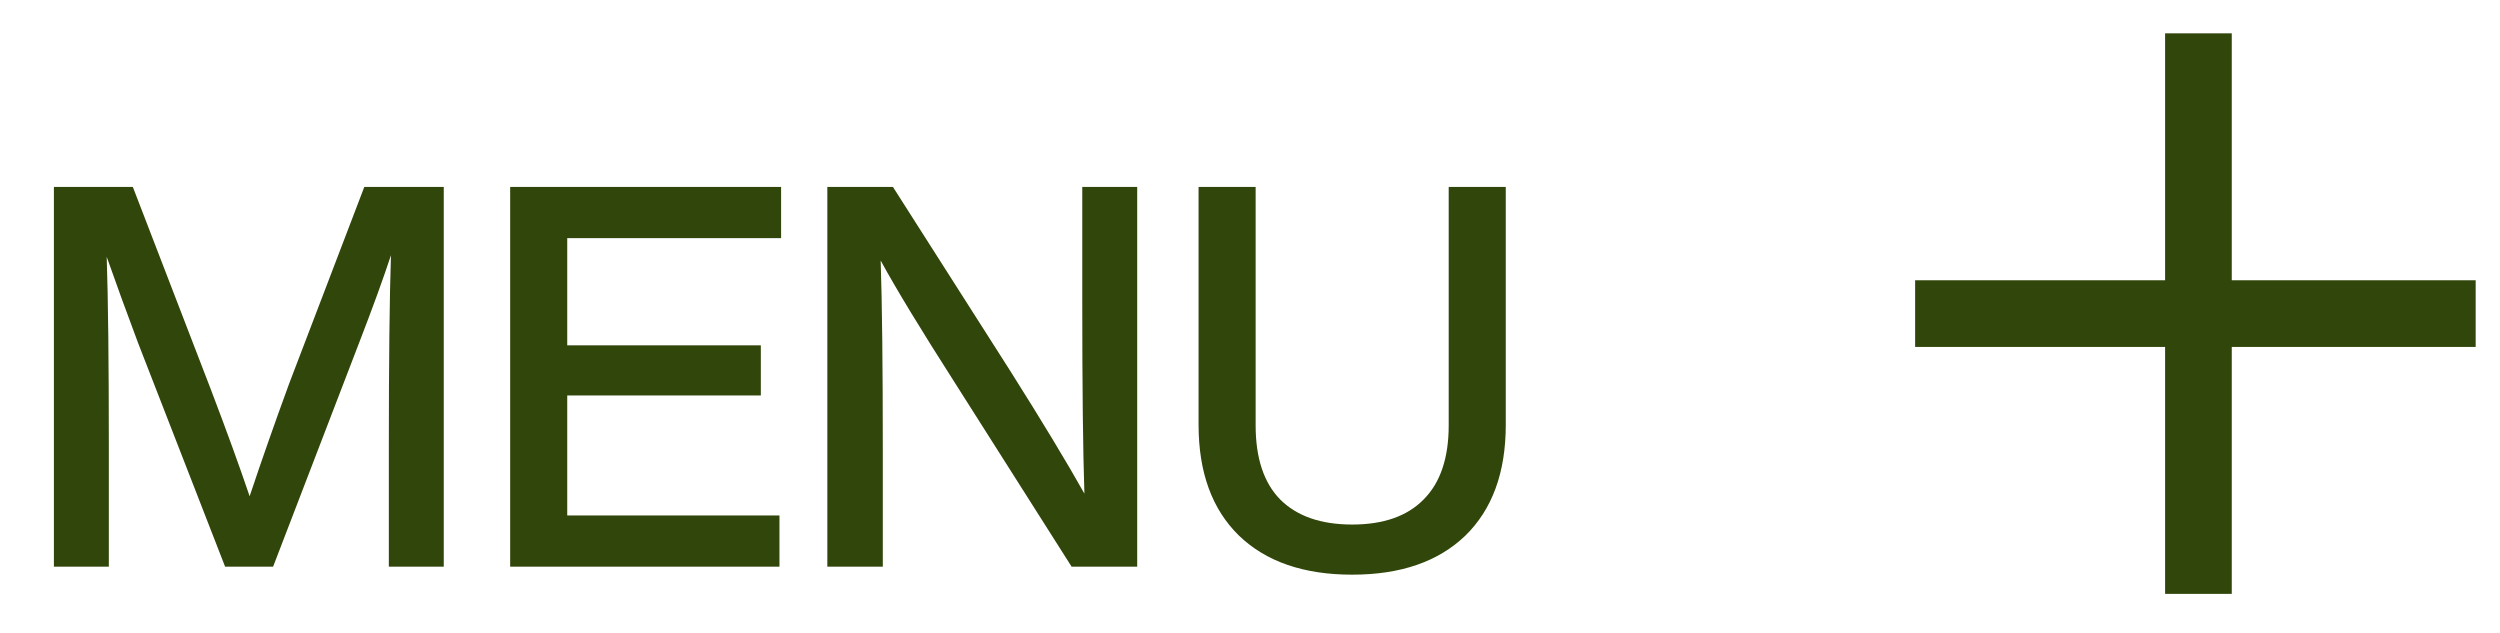 <svg xmlns="http://www.w3.org/2000/svg" width="75" height="19" viewBox="0 0 75 19" fill="none"><path d="M8.673 11.512L10.929 5.608H13.313V17H11.665V13.432C11.665 10.861 11.686 8.936 11.729 7.656C11.505 8.339 11.185 9.219 10.769 10.296L8.193 17H6.753L4.145 10.296C3.793 9.357 3.478 8.493 3.201 7.704C3.244 8.973 3.265 10.883 3.265 13.432V17H1.617V5.608H3.985L6.321 11.672C6.801 12.931 7.19 14.003 7.489 14.888C7.841 13.832 8.236 12.707 8.673 11.512ZM23.433 5.608V7.144H17.017V10.36H22.825V11.864H17.017V15.464H23.384V17H15.305V5.608H23.433ZM32.468 9.064V5.608H34.116V17H32.148L28.644 11.48C27.62 9.88 26.879 8.659 26.42 7.816C26.463 9.085 26.484 10.995 26.484 13.544V17H24.82V5.608H26.788L30.308 11.128C31.258 12.632 31.999 13.859 32.532 14.808C32.489 13.528 32.468 11.613 32.468 9.064ZM43.957 16.072C43.146 16.851 42.016 17.24 40.565 17.24C39.114 17.24 37.984 16.851 37.173 16.072C36.362 15.283 35.957 14.173 35.957 12.744V5.608H37.669V12.76C37.669 13.741 37.914 14.483 38.405 14.984C38.906 15.485 39.626 15.736 40.565 15.736C41.504 15.736 42.218 15.485 42.709 14.984C43.21 14.483 43.461 13.741 43.461 12.76V5.608H45.173V12.744C45.173 14.173 44.768 15.283 43.957 16.072Z" fill="#30460A"></path><path d="M65.953 1V17.816" stroke="#30460A" stroke-width="2"></path><line x1="74.27" y1="9.408" x2="57.454" y2="9.408" stroke="#30460A" stroke-width="2"></line></svg>